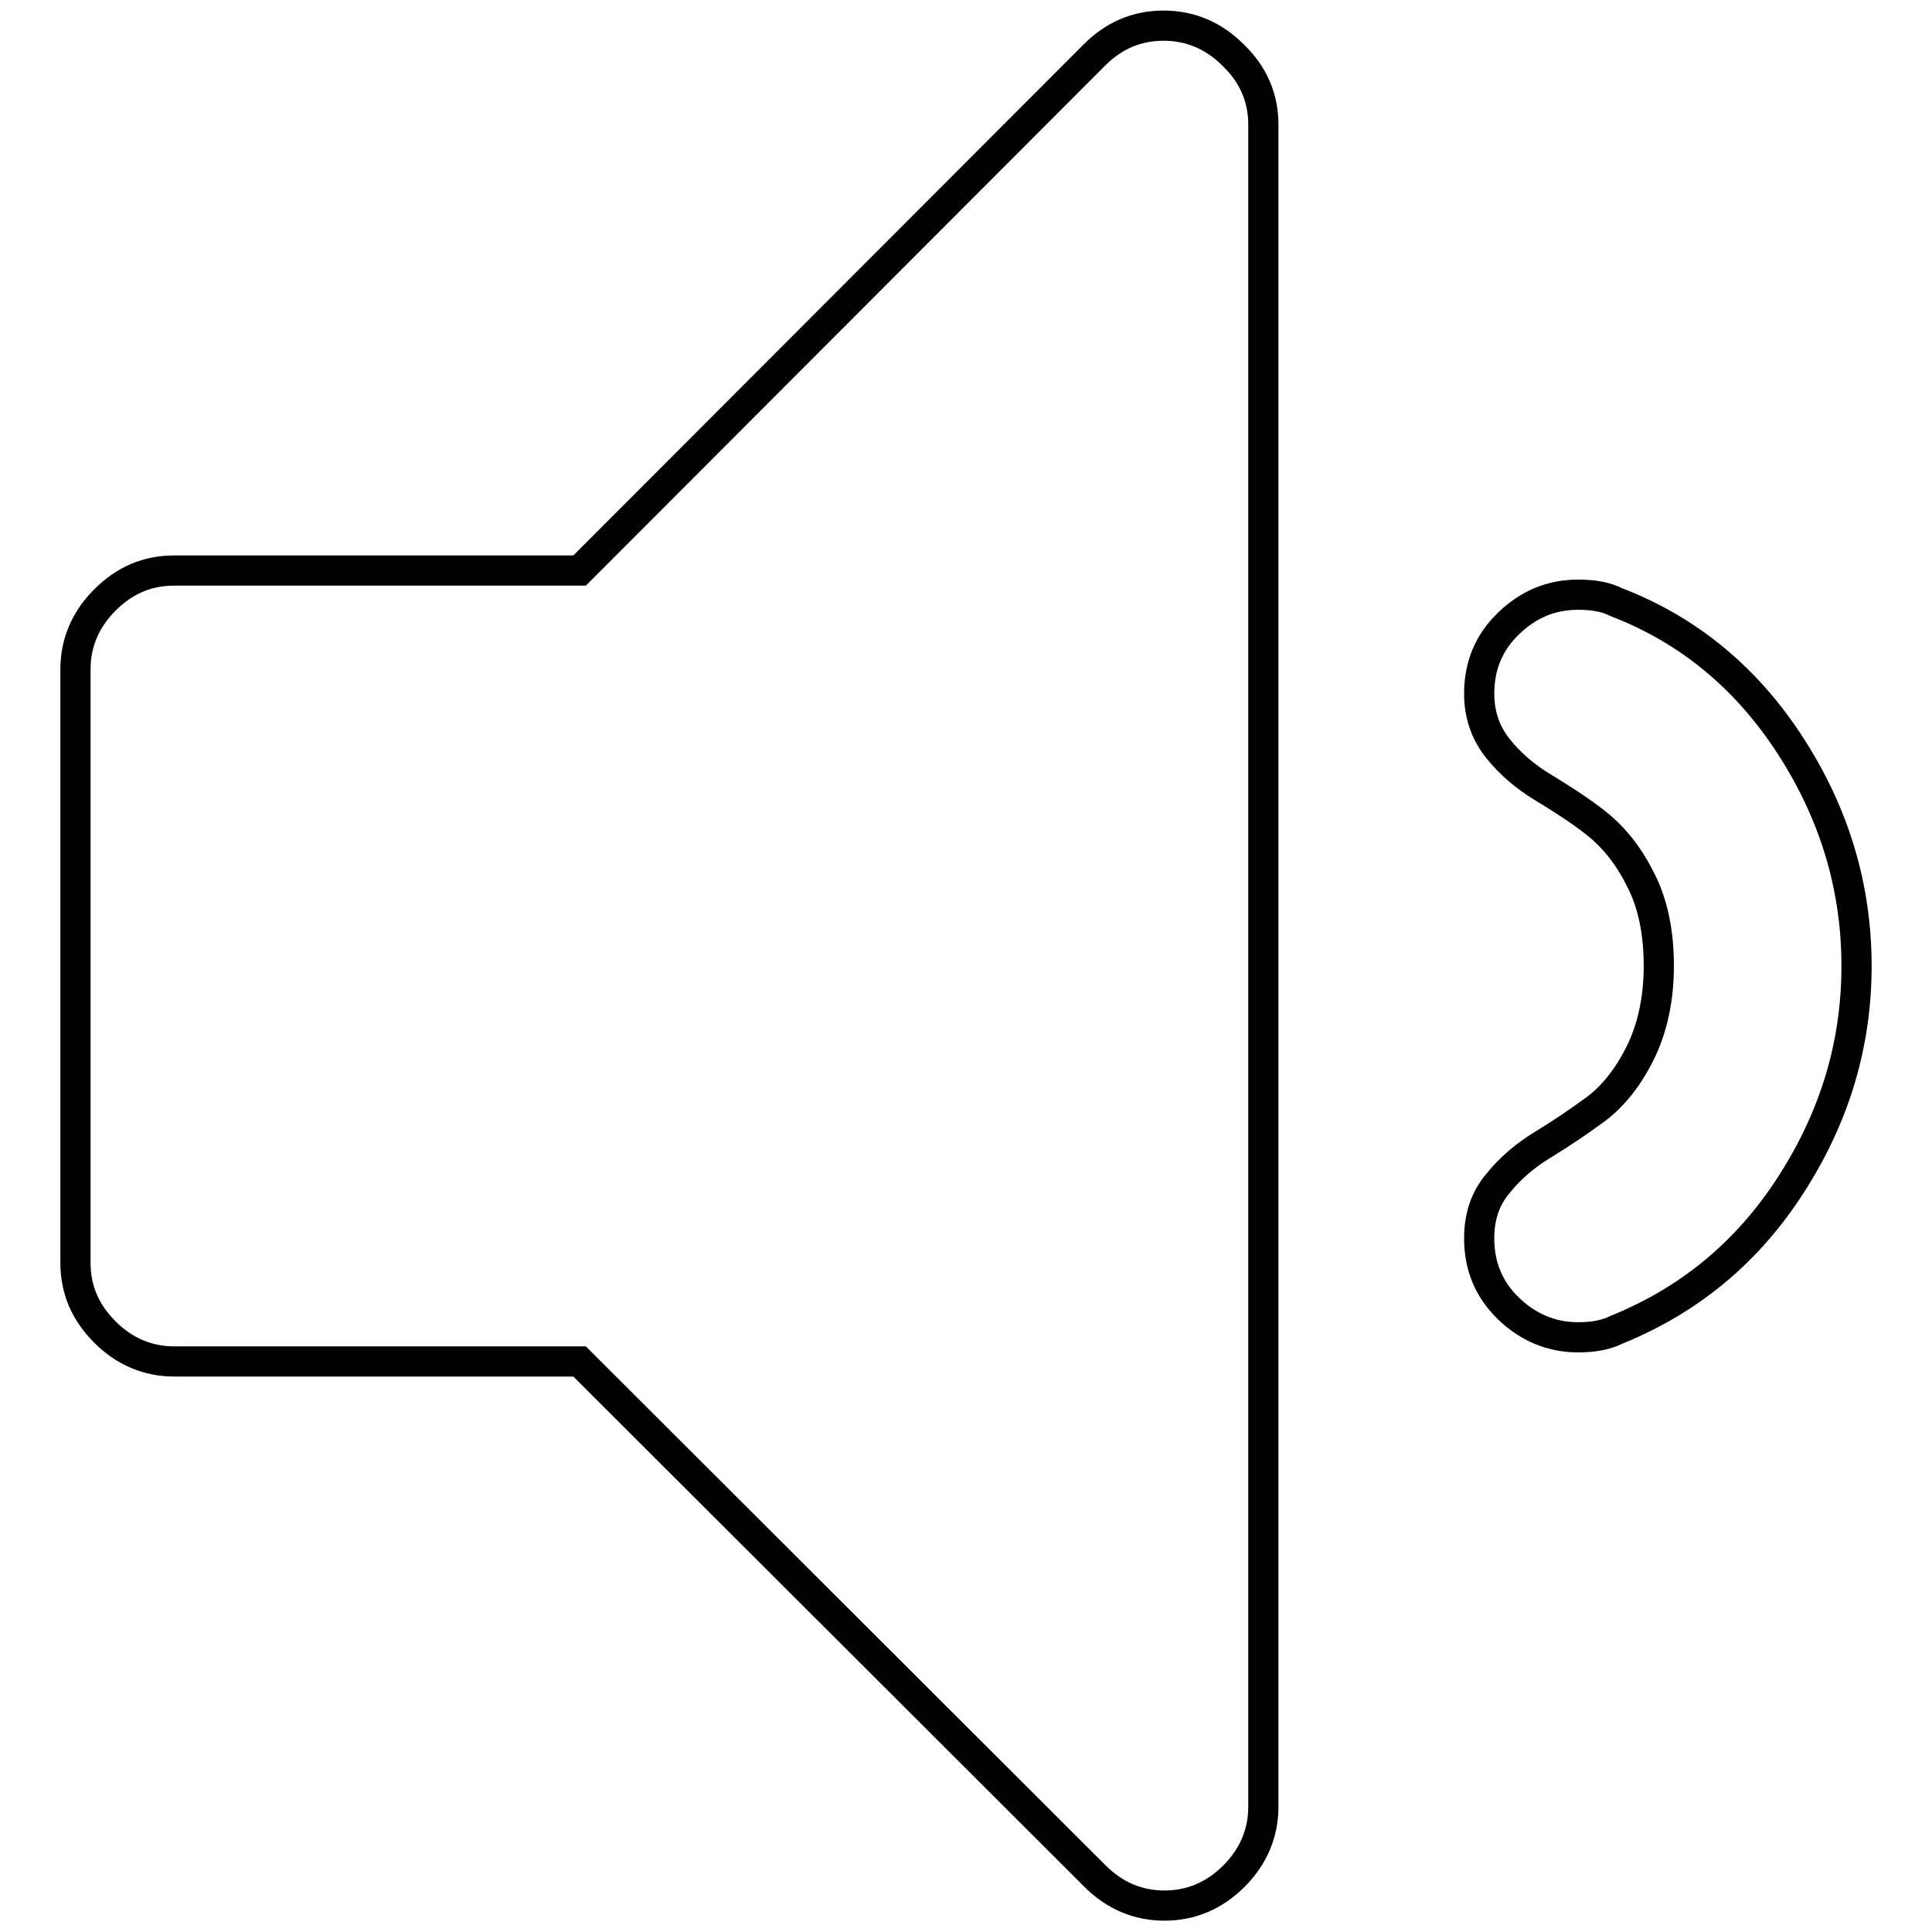 <?xml version="1.0" encoding="utf-8"?>
<!-- Svg Vector Icons : http://www.onlinewebfonts.com/icon -->
<!DOCTYPE svg PUBLIC "-//W3C//DTD SVG 1.1//EN" "http://www.w3.org/Graphics/SVG/1.1/DTD/svg11.dtd">
<svg version="1.1" xmlns="http://www.w3.org/2000/svg" xmlns:xlink="http://www.w3.org/1999/xlink" x="0px" y="0px" viewBox="0 0 256 256" enable-background="new 0 0 256 256" xml:space="preserve">
<g> <path stroke-width="4" fill-opacity="0" stroke="#000000"  d="M167.4,16.5v222.9c0,3.5-1.3,6.6-3.9,9.2c-2.6,2.6-5.7,3.9-9.2,3.9c-3.5,0-6.6-1.3-9.2-3.9l-68.3-68.2H23.1 c-3.5,0-6.6-1.3-9.2-3.9c-2.6-2.6-3.9-5.6-3.9-9.2V88.7c0-3.5,1.3-6.6,3.9-9.2c2.6-2.6,5.6-3.9,9.2-3.9h53.7L145,7.3 c2.6-2.6,5.6-3.9,9.2-3.9c3.5,0,6.6,1.3,9.2,3.9C166.1,9.9,167.4,13,167.4,16.5z M237.3,98.9c5.8,9,8.7,18.7,8.7,29.1 c0,10.4-2.9,20-8.7,29c-5.8,9-13.5,15.3-23.1,19.2c-1.4,0.7-3.1,1-5.1,1c-3.5,0-6.6-1.3-9.2-3.8c-2.6-2.5-3.9-5.6-3.9-9.3 c0-2.9,0.8-5.3,2.5-7.3c1.6-2,3.6-3.7,5.9-5.1c2.3-1.4,4.7-3,7-4.7c2.3-1.7,4.3-4.2,5.9-7.4c1.6-3.2,2.5-7.1,2.5-11.6 s-0.8-8.4-2.5-11.6c-1.6-3.2-3.6-5.6-5.9-7.4s-4.7-3.3-7-4.7c-2.3-1.4-4.3-3.1-5.9-5.1c-1.6-2-2.5-4.4-2.5-7.3 c0-3.7,1.3-6.8,3.9-9.3c2.6-2.5,5.6-3.8,9.2-3.8c2.1,0,3.7,0.3,5.1,1C223.8,83.5,231.5,89.9,237.3,98.9z"/></g>
</svg>